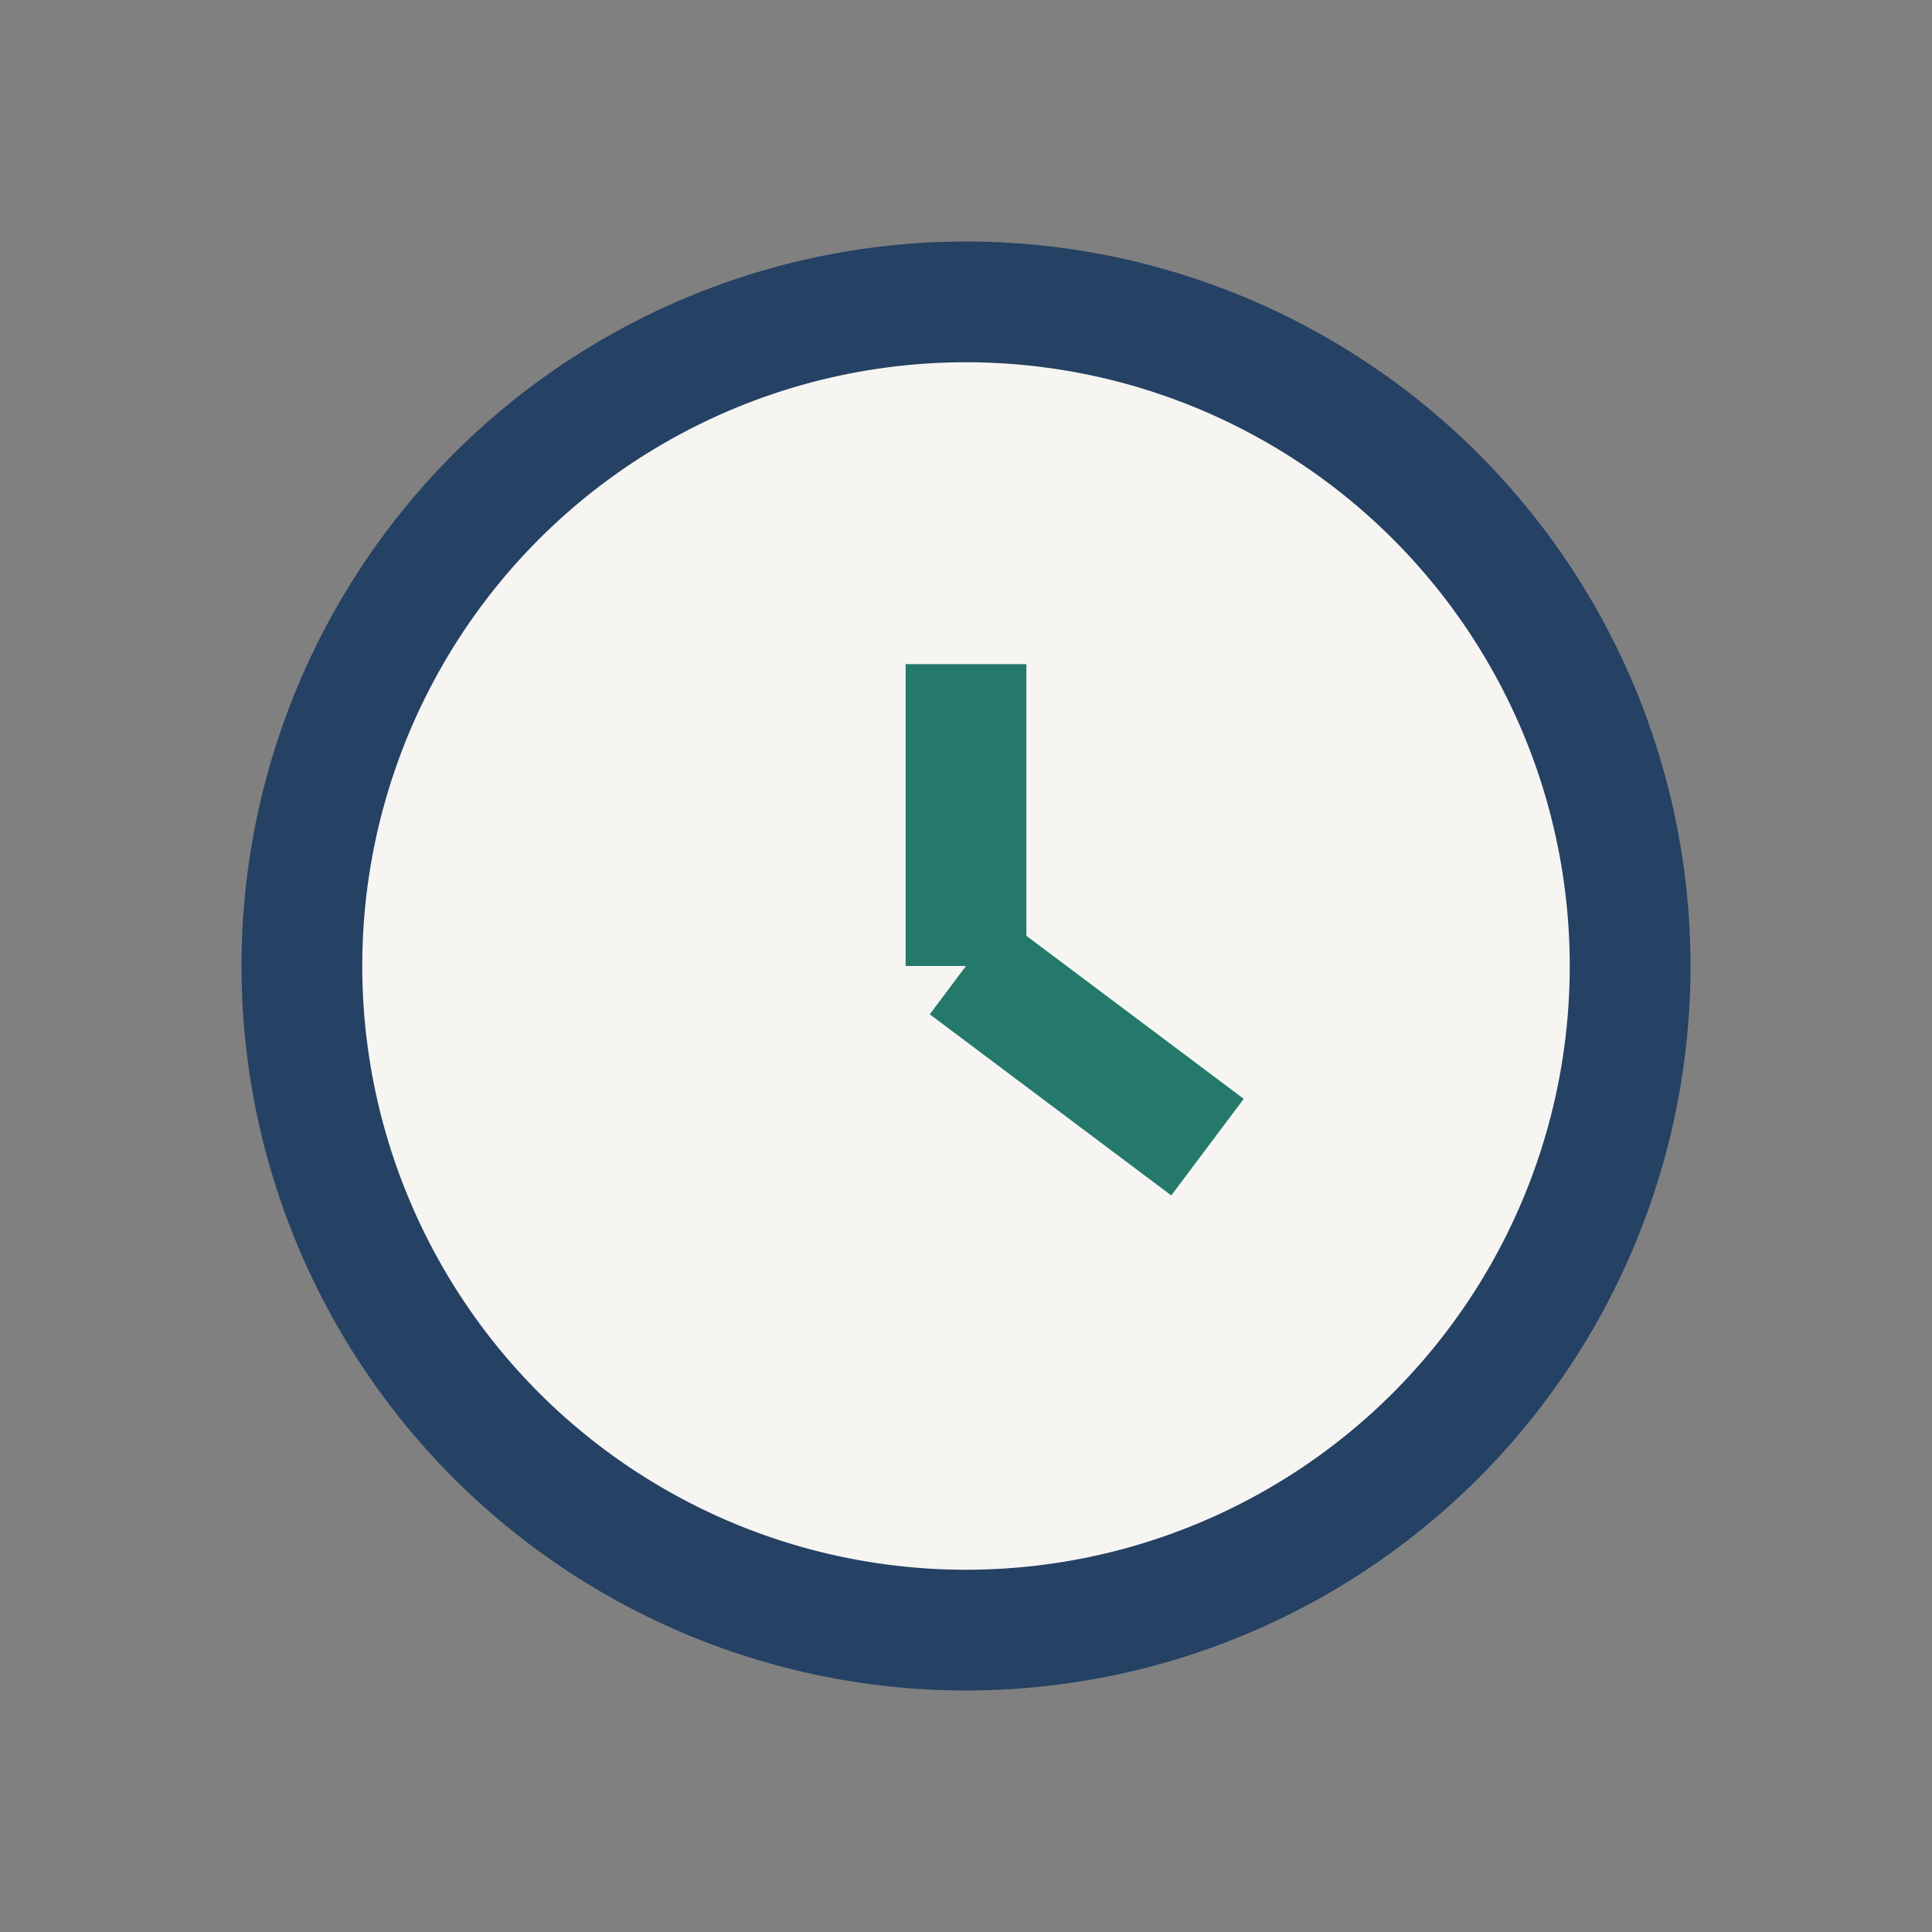 <?xml version="1.0" encoding="UTF-8"?>
<svg xmlns="http://www.w3.org/2000/svg" width="32" height="32" viewBox="0 0 32 32"><rect x="0" y="0" width="32" height="32" fill="#808080" stroke="none"/><circle cx="16" cy="16" r="11" fill="#F6F5F2" stroke="#254164" stroke-width="2"/><path d="M16 16v-5M16 16l4 3" stroke="#24796B" stroke-width="2"/></svg>